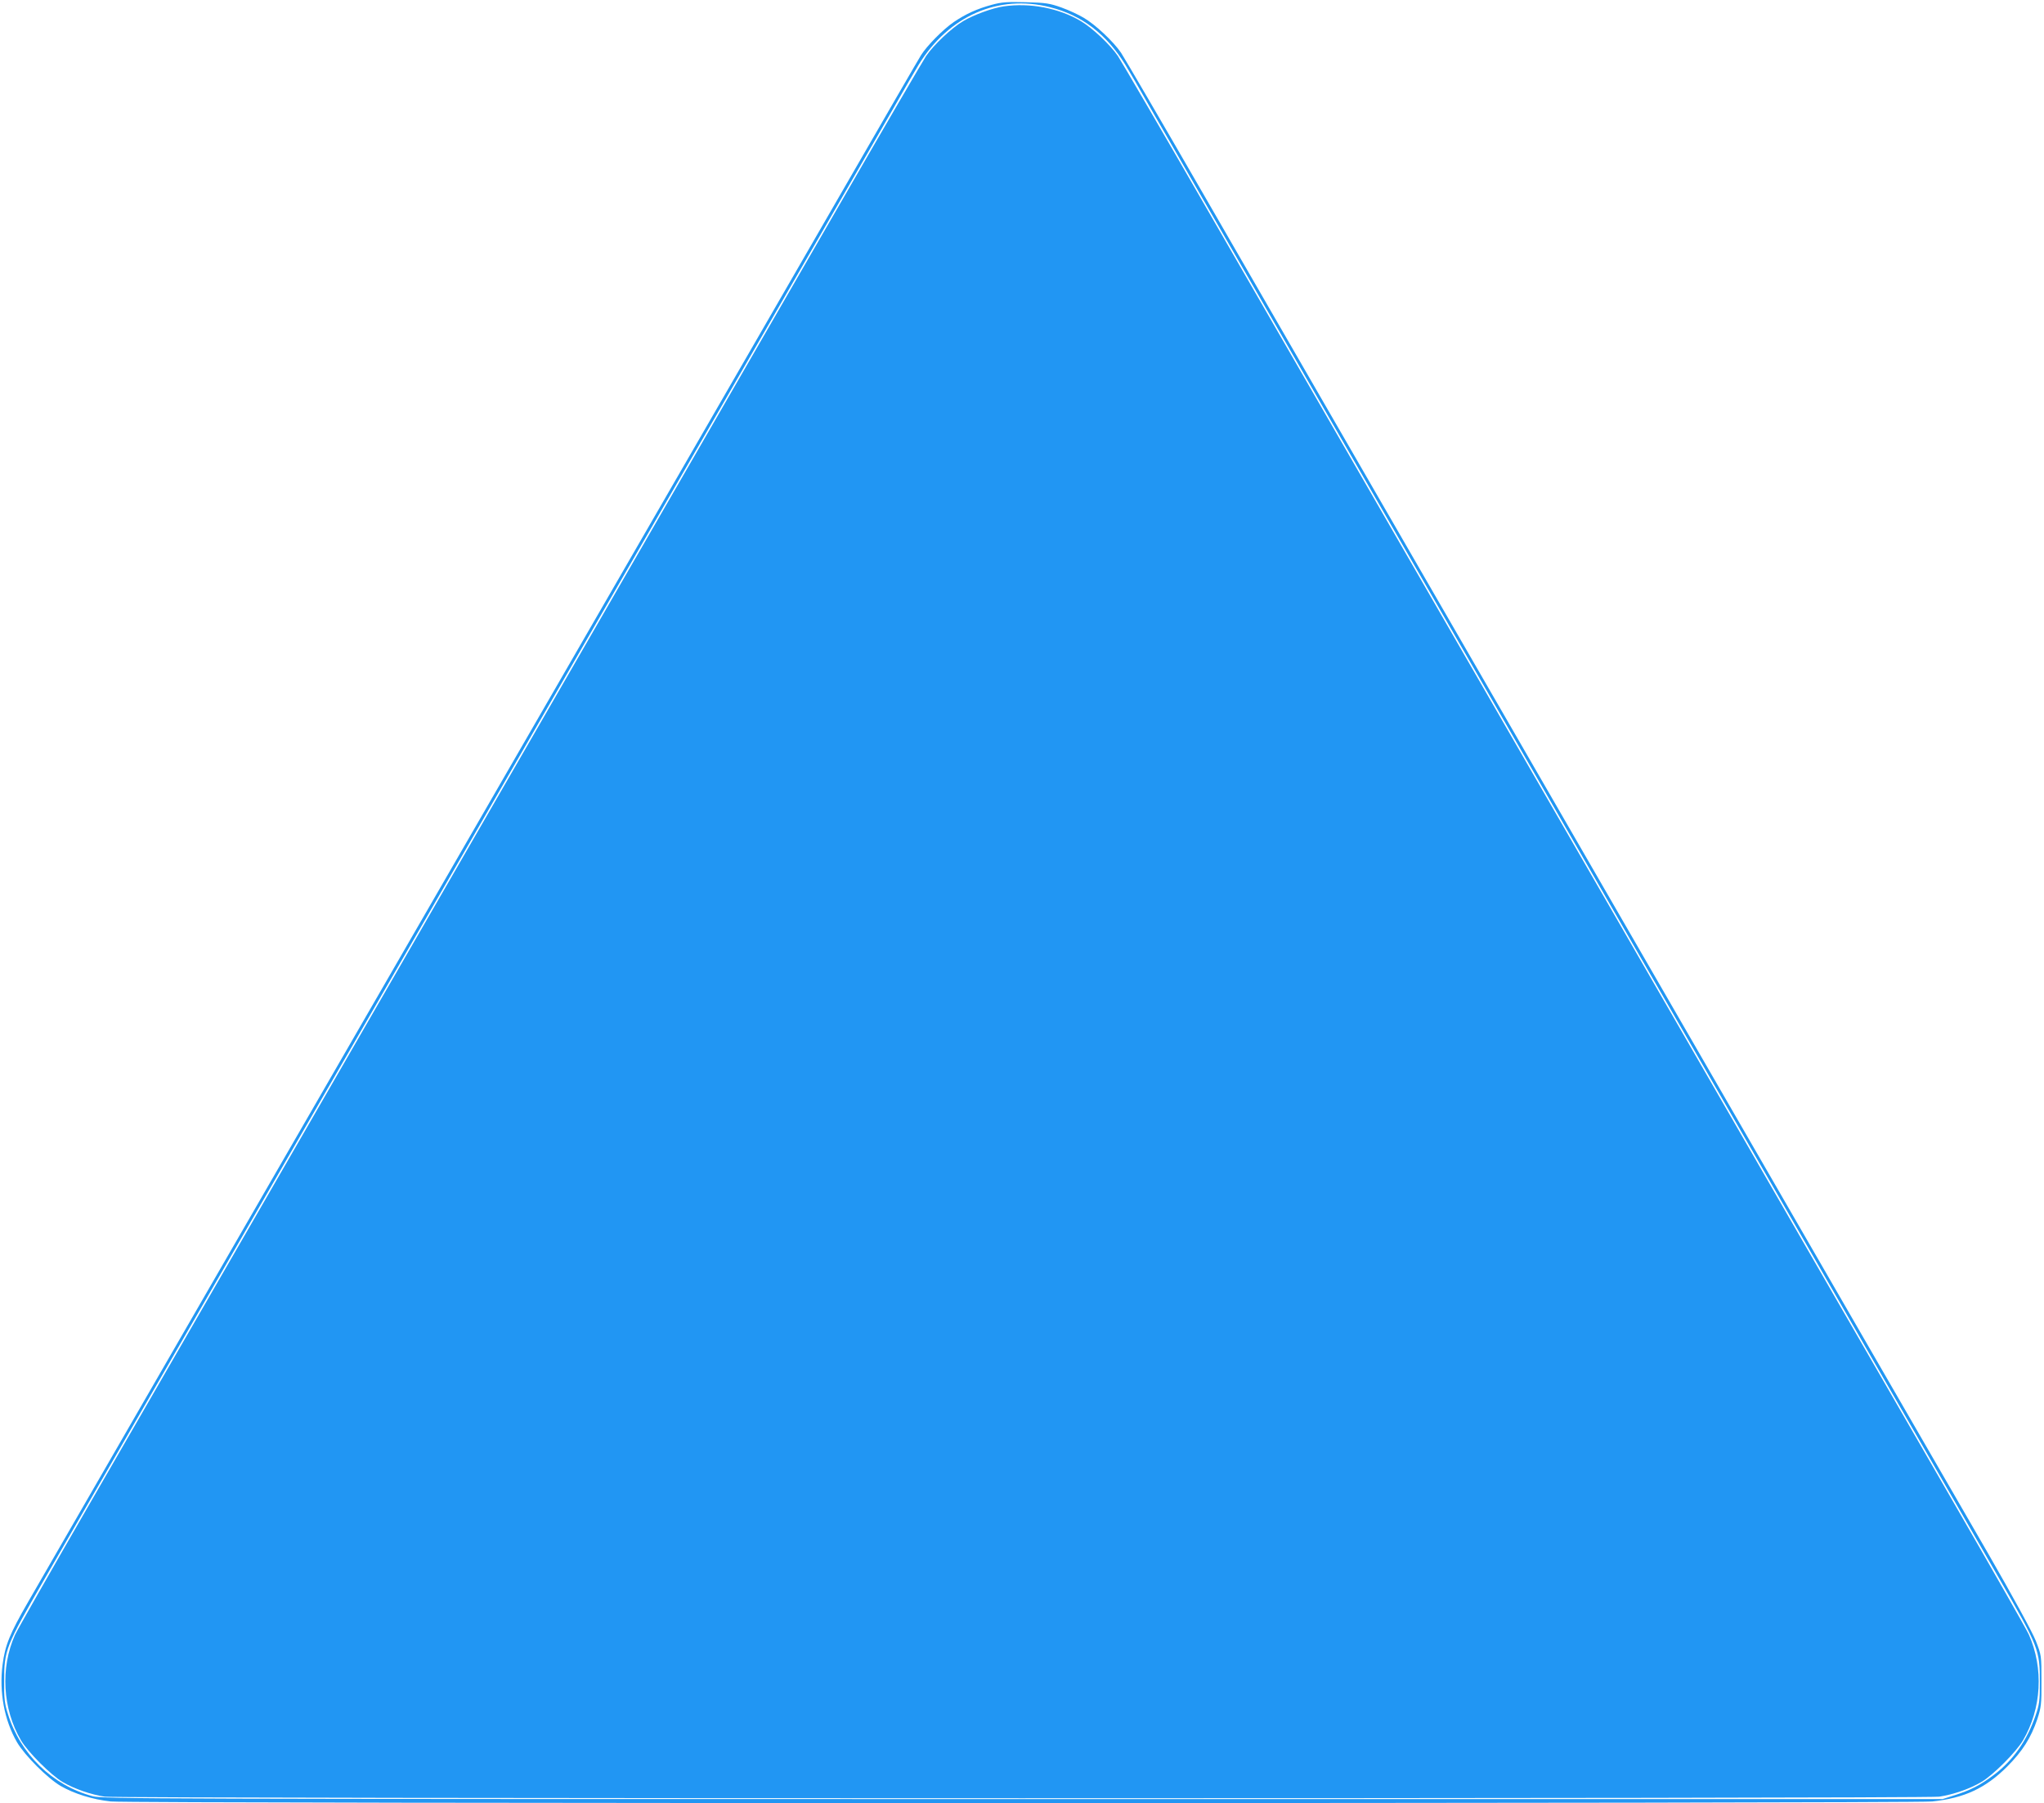 <?xml version="1.0" standalone="no"?>
<!DOCTYPE svg PUBLIC "-//W3C//DTD SVG 20010904//EN"
 "http://www.w3.org/TR/2001/REC-SVG-20010904/DTD/svg10.dtd">
<svg version="1.0" xmlns="http://www.w3.org/2000/svg"
 width="1280pt" height="1129pt" viewBox="0 0 1280 1129"
 preserveAspectRatio="xMidYMid meet">
<g transform="translate(0,1129) scale(0.1,-0.1)"
fill="#2196f3" stroke="none">
<path d="M6211 11260 c-92 -25 -163 -57 -238 -108 -66 -45 -168 -148 -205
-207 -14 -22 -238 -409 -498 -860 -260 -451 -589 -1020 -730 -1265 -141 -245
-486 -841 -765 -1325 -279 -484 -633 -1096 -785 -1360 -152 -264 -438 -759
-635 -1100 -197 -341 -516 -894 -710 -1230 -998 -1729 -1377 -2386 -1468
-2544 -116 -201 -145 -272 -161 -395 -22 -171 11 -348 91 -486 49 -83 190
-224 273 -273 85 -49 201 -85 314 -97 131 -14 11271 -13 11406 0 201 21 334
83 470 219 96 97 148 179 188 296 24 74 27 93 26 240 0 159 0 160 -35 250 -21
54 -142 275 -303 555 -148 256 -454 785 -679 1175 -385 667 -746 1292 -1397
2420 -152 264 -472 818 -710 1230 -396 686 -667 1156 -1397 2420 -143 248
-473 819 -733 1270 -260 451 -490 845 -510 875 -48 70 -159 175 -234 219 -32
19 -94 48 -139 64 -73 26 -97 30 -222 33 -117 3 -152 1 -214 -16z m364 -15
c200 -50 353 -168 472 -360 17 -27 93 -158 168 -290 76 -132 186 -323 245
-425 59 -102 174 -302 257 -445 82 -143 208 -361 280 -485 71 -124 208 -360
303 -525 95 -165 223 -385 283 -490 60 -104 117 -203 127 -220 33 -57 443
-768 687 -1190 82 -143 228 -395 323 -560 95 -165 230 -399 300 -520 128 -223
318 -551 560 -970 73 -126 191 -331 263 -455 71 -124 197 -342 280 -485 82
-143 207 -359 277 -480 337 -585 476 -826 580 -1005 62 -107 179 -310 260
-450 81 -140 207 -358 280 -485 248 -429 254 -446 254 -650 0 -116 -3 -139
-28 -210 -53 -154 -140 -278 -259 -368 -86 -65 -146 -96 -247 -128 l-75 -24
-5760 0 c-5467 0 -5763 1 -5825 18 -251 67 -454 265 -531 517 -20 62 -24 97
-23 200 0 199 8 219 254 645 73 127 199 345 280 485 186 322 365 632 560 970
84 146 210 364 280 485 70 121 195 337 277 480 83 143 209 361 280 485 72 124
190 329 263 455 123 213 231 400 560 970 70 121 205 355 300 520 95 165 241
417 323 560 244 422 654 1133 687 1190 10 17 67 116 127 220 60 105 188 325
283 490 95 165 232 401 303 525 72 124 198 342 280 485 83 143 198 343 257
445 59 102 169 293 245 425 75 132 151 263 168 290 189 306 499 442 822 360z"/>
<path d="M6285 11250 c-70 -10 -187 -53 -253 -92 -73 -43 -185 -149 -232 -218
-20 -30 -275 -467 -565 -970 -684 -1186 -3539 -6132 -3925 -6800 -164 -283
-499 -864 -745 -1290 -246 -426 -458 -798 -471 -827 -93 -207 -78 -464 38
-661 43 -73 187 -217 260 -260 73 -43 177 -79 264 -92 95 -13 11393 -13 11488
0 87 13 191 49 264 92 73 43 217 187 260 260 117 199 131 452 37 663 -12 28
-224 399 -470 825 -246 426 -581 1007 -745 1290 -386 668 -3241 5614 -3925
6800 -290 503 -545 940 -565 970 -47 69 -159 175 -232 218 -138 82 -320 116
-483 92z"/>
</g>
</svg>
